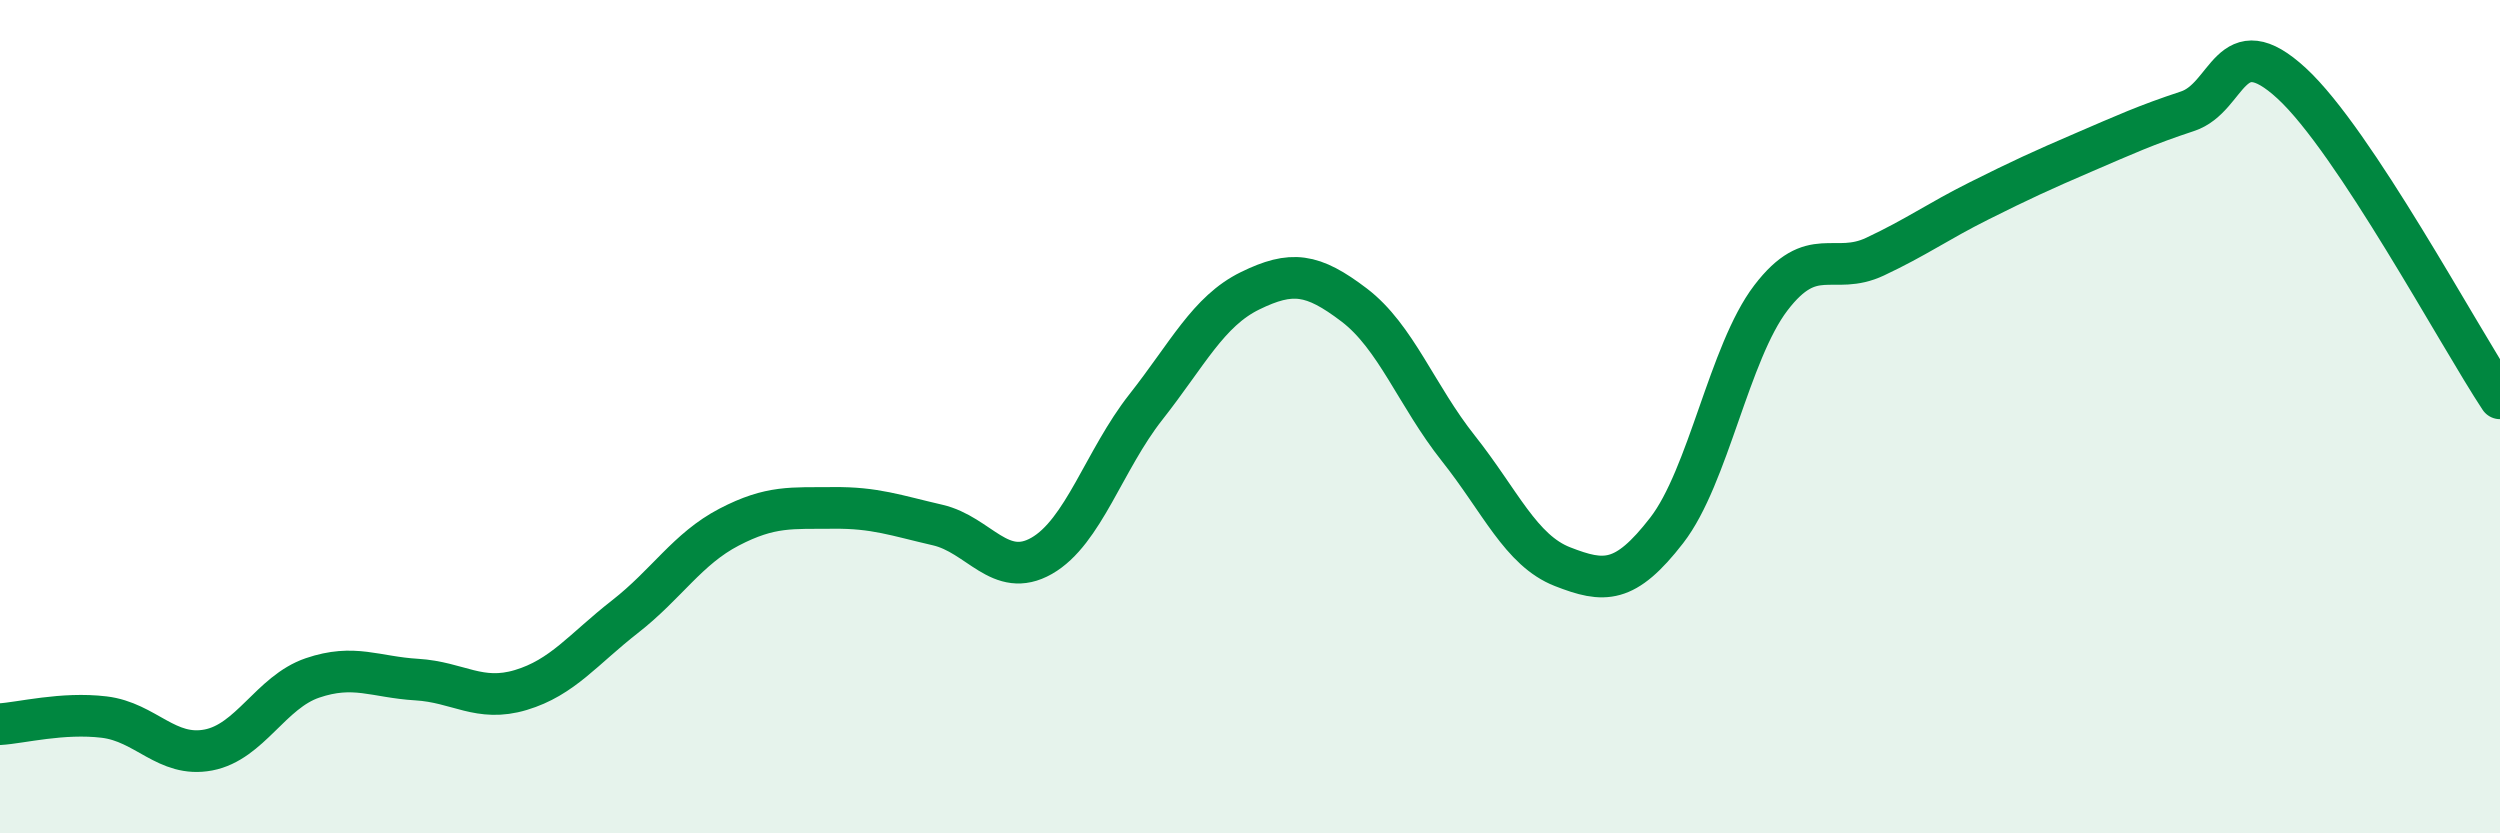 
    <svg width="60" height="20" viewBox="0 0 60 20" xmlns="http://www.w3.org/2000/svg">
      <path
        d="M 0,17.38 C 0.5,17.35 1.5,17.09 2.5,17.21 C 3.5,17.33 4,18.19 5,18 C 6,17.81 6.5,16.61 7.5,16.27 C 8.5,15.93 9,16.25 10,16.31 C 11,16.37 11.5,16.86 12.5,16.56 C 13.5,16.26 14,15.58 15,14.8 C 16,14.02 16.5,13.17 17.5,12.65 C 18.5,12.13 19,12.2 20,12.19 C 21,12.18 21.5,12.37 22.5,12.6 C 23.5,12.83 24,13.91 25,13.34 C 26,12.77 26.5,11.04 27.5,9.77 C 28.5,8.5 29,7.47 30,6.98 C 31,6.49 31.5,6.56 32.5,7.32 C 33.5,8.08 34,9.5 35,10.76 C 36,12.02 36.5,13.21 37.5,13.6 C 38.5,13.99 39,14.02 40,12.73 C 41,11.44 41.5,8.46 42.5,7.15 C 43.5,5.84 44,6.63 45,6.16 C 46,5.69 46.5,5.32 47.5,4.82 C 48.5,4.32 49,4.09 50,3.66 C 51,3.23 51.5,3 52.5,2.67 C 53.5,2.34 53.5,0.62 55,2 C 56.5,3.38 59,8.05 60,9.56L60 20L0 20Z"
        fill="#008740"
        opacity="0.1"
        stroke-linecap="round"
        stroke-linejoin="round"
      />
      <path
        d="M 0,17.38 C 0.5,17.35 1.5,17.09 2.5,17.21 C 3.5,17.33 4,18.19 5,18 C 6,17.81 6.5,16.61 7.5,16.27 C 8.5,15.93 9,16.25 10,16.31 C 11,16.37 11.5,16.86 12.5,16.56 C 13.5,16.26 14,15.58 15,14.8 C 16,14.02 16.5,13.17 17.5,12.65 C 18.5,12.13 19,12.2 20,12.19 C 21,12.18 21.5,12.37 22.5,12.6 C 23.5,12.83 24,13.91 25,13.34 C 26,12.77 26.5,11.04 27.5,9.77 C 28.5,8.5 29,7.47 30,6.98 C 31,6.49 31.5,6.56 32.5,7.32 C 33.5,8.08 34,9.5 35,10.76 C 36,12.02 36.5,13.21 37.5,13.6 C 38.5,13.99 39,14.02 40,12.73 C 41,11.44 41.5,8.46 42.5,7.15 C 43.5,5.84 44,6.63 45,6.16 C 46,5.69 46.5,5.32 47.5,4.82 C 48.5,4.32 49,4.09 50,3.66 C 51,3.23 51.5,3 52.5,2.67 C 53.5,2.34 53.5,0.62 55,2 C 56.5,3.38 59,8.05 60,9.56"
        stroke="#008740"
        stroke-width="1"
        fill="none"
        stroke-linecap="round"
        stroke-linejoin="round"
      />
    </svg>
  